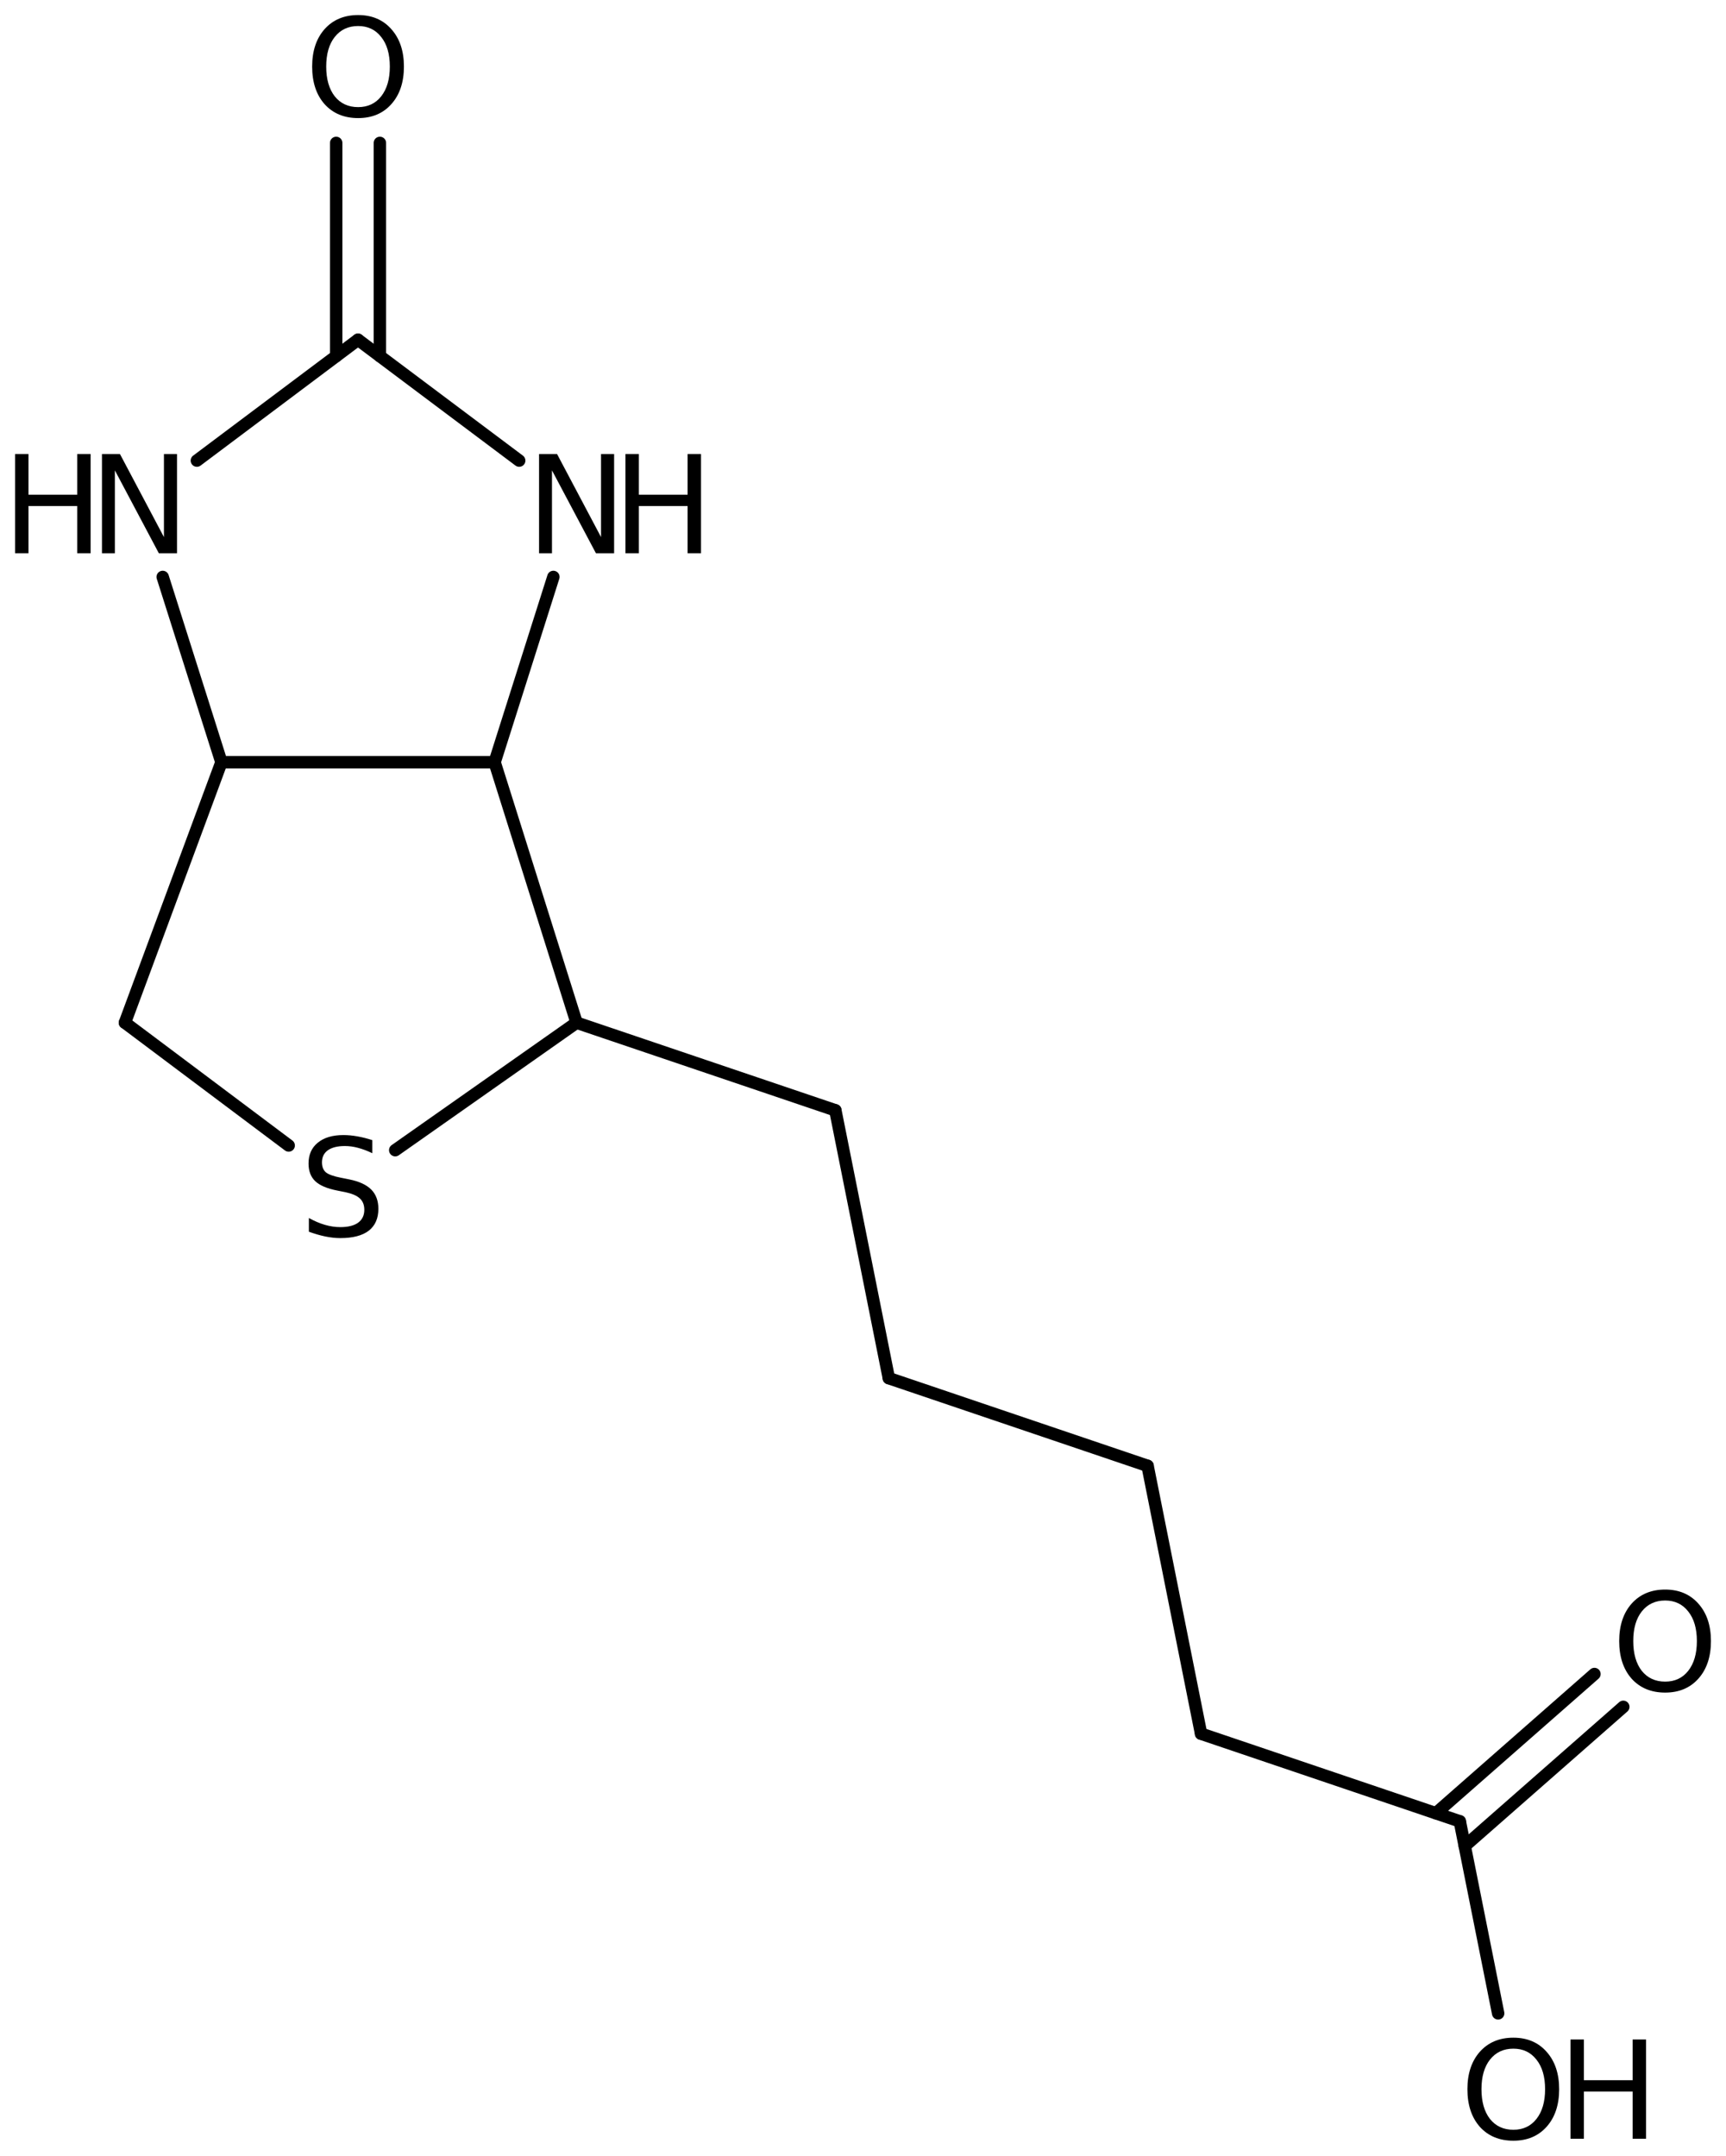 <?xml version='1.0' encoding='UTF-8'?>
<!DOCTYPE svg PUBLIC "-//W3C//DTD SVG 1.1//EN" "http://www.w3.org/Graphics/SVG/1.1/DTD/svg11.dtd">
<svg version='1.2' xmlns='http://www.w3.org/2000/svg' xmlns:xlink='http://www.w3.org/1999/xlink' width='64.191mm' height='80.179mm' viewBox='0 0 64.191 80.179'>
  <desc>Generated by the Chemistry Development Kit (http://github.com/cdk)</desc>
  <g stroke-linecap='round' stroke-linejoin='round' stroke='#000000' stroke-width='.462' fill='#000000'>
    <rect x='.0' y='.0' width='65.0' height='81.0' fill='#FFFFFF' stroke='none'/>
    <g id='mol1' class='mol'>
      <line id='mol1bnd1' class='bond' x1='4.646' y1='38.036' x2='8.235' y2='28.35'/>
      <line id='mol1bnd2' class='bond' x1='8.235' y1='28.35' x2='18.395' y2='28.35'/>
      <line id='mol1bnd3' class='bond' x1='18.395' y1='28.35' x2='21.443' y2='38.036'/>
      <line id='mol1bnd4' class='bond' x1='21.443' y1='38.036' x2='14.699' y2='42.778'/>
      <line id='mol1bnd5' class='bond' x1='4.646' y1='38.036' x2='10.736' y2='42.604'/>
      <line id='mol1bnd6' class='bond' x1='21.443' y1='38.036' x2='31.067' y2='41.295'/>
      <line id='mol1bnd7' class='bond' x1='31.067' y1='41.295' x2='33.056' y2='51.258'/>
      <line id='mol1bnd8' class='bond' x1='33.056' y1='51.258' x2='42.679' y2='54.518'/>
      <line id='mol1bnd9' class='bond' x1='42.679' y1='54.518' x2='44.668' y2='64.481'/>
      <line id='mol1bnd10' class='bond' x1='44.668' y1='64.481' x2='54.291' y2='67.74'/>
      <g id='mol1bnd11' class='bond'>
        <line x1='53.402' y1='67.439' x2='59.298' y2='62.261'/>
        <line x1='54.475' y1='68.66' x2='60.371' y2='63.482'/>
      </g>
      <line id='mol1bnd12' class='bond' x1='54.291' y1='67.74' x2='55.717' y2='74.882'/>
      <line id='mol1bnd13' class='bond' x1='18.395' y1='28.35' x2='20.58' y2='21.458'/>
      <line id='mol1bnd14' class='bond' x1='19.309' y1='17.131' x2='13.315' y2='12.636'/>
      <g id='mol1bnd15' class='bond'>
        <line x1='12.503' y1='13.246' x2='12.503' y2='5.315'/>
        <line x1='14.128' y1='13.246' x2='14.128' y2='5.315'/>
      </g>
      <line id='mol1bnd16' class='bond' x1='13.315' y1='12.636' x2='7.322' y2='17.131'/>
      <line id='mol1bnd17' class='bond' x1='8.235' y1='28.35' x2='6.051' y2='21.458'/>
      <path id='mol1atm5' class='atom' d='M13.847 42.405v.486q-.28 -.134 -.535 -.201q-.249 -.066 -.487 -.066q-.407 -.0 -.632 .158q-.219 .158 -.219 .45q-.0 .243 .146 .371q.152 .121 .559 .2l.304 .061q.554 .11 .822 .377q.267 .268 .267 .718q.0 .535 -.359 .815q-.359 .274 -1.058 .274q-.262 -.0 -.56 -.061q-.292 -.061 -.608 -.176v-.511q.304 .17 .596 .255q.292 .085 .572 .085q.432 .0 .663 -.164q.231 -.17 .231 -.48q.0 -.274 -.17 -.426q-.164 -.152 -.542 -.231l-.304 -.061q-.559 -.11 -.809 -.347q-.249 -.237 -.249 -.657q.0 -.492 .341 -.772q.346 -.286 .955 -.286q.255 .0 .523 .049q.273 .048 .553 .14z' stroke='none'/>
      <path id='mol1atm11' class='atom' d='M61.928 59.527q-.547 .0 -.87 .408q-.316 .401 -.316 1.101q-.0 .699 .316 1.107q.323 .401 .87 .401q.541 .0 .858 -.401q.322 -.408 .322 -1.107q-.0 -.7 -.322 -1.101q-.317 -.408 -.858 -.408zM61.928 59.12q.772 -.0 1.235 .523q.468 .523 .468 1.393q.0 .876 -.468 1.399q-.463 .517 -1.235 .517q-.779 -.0 -1.247 -.517q-.462 -.523 -.462 -1.399q-.0 -.87 .462 -1.393q.468 -.523 1.247 -.523z' stroke='none'/>
      <g id='mol1atm12' class='atom'>
        <path d='M56.283 76.195q-.547 .0 -.87 .408q-.316 .401 -.316 1.1q-.0 .7 .316 1.107q.323 .402 .87 .402q.541 -.0 .858 -.402q.322 -.407 .322 -1.107q-.0 -.699 -.322 -1.1q-.317 -.408 -.858 -.408zM56.283 75.787q.772 .0 1.235 .524q.468 .523 .468 1.392q.0 .876 -.468 1.399q-.463 .517 -1.235 .517q-.779 .0 -1.247 -.517q-.462 -.523 -.462 -1.399q-.0 -.869 .462 -1.392q.468 -.524 1.247 -.524z' stroke='none'/>
        <path d='M58.408 75.854h.498v1.515h1.813v-1.515h.499v3.692h-.499v-1.757h-1.813v1.757h-.498v-3.692z' stroke='none'/>
      </g>
      <g id='mol1atm13' class='atom'>
        <path d='M20.048 16.886h.669l1.636 3.09v-3.09h.486v3.692h-.675l-1.636 -3.084v3.084h-.48v-3.692z' stroke='none'/>
        <path d='M23.261 16.886h.499v1.514h1.812v-1.514h.499v3.692h-.499v-1.758h-1.812v1.758h-.499v-3.692z' stroke='none'/>
      </g>
      <path id='mol1atm15' class='atom' d='M13.319 .968q-.548 -.0 -.87 .407q-.317 .401 -.317 1.101q.0 .699 .317 1.107q.322 .401 .87 .401q.541 .0 .857 -.401q.322 -.408 .322 -1.107q.0 -.7 -.322 -1.101q-.316 -.407 -.857 -.407zM13.319 .56q.772 .0 1.234 .523q.469 .523 .469 1.393q-.0 .876 -.469 1.399q-.462 .517 -1.234 .517q-.779 -.0 -1.247 -.517q-.463 -.523 -.463 -1.399q.0 -.87 .463 -1.393q.468 -.523 1.247 -.523z' stroke='none'/>
      <g id='mol1atm16' class='atom'>
        <path d='M3.792 16.886h.669l1.636 3.09v-3.09h.486v3.692h-.675l-1.636 -3.084v3.084h-.48v-3.692z' stroke='none'/>
        <path d='M.56 16.886h.499v1.514h1.812v-1.514h.499v3.692h-.499v-1.758h-1.812v1.758h-.499v-3.692z' stroke='none'/>
      </g>
    </g>
  </g>
</svg>
